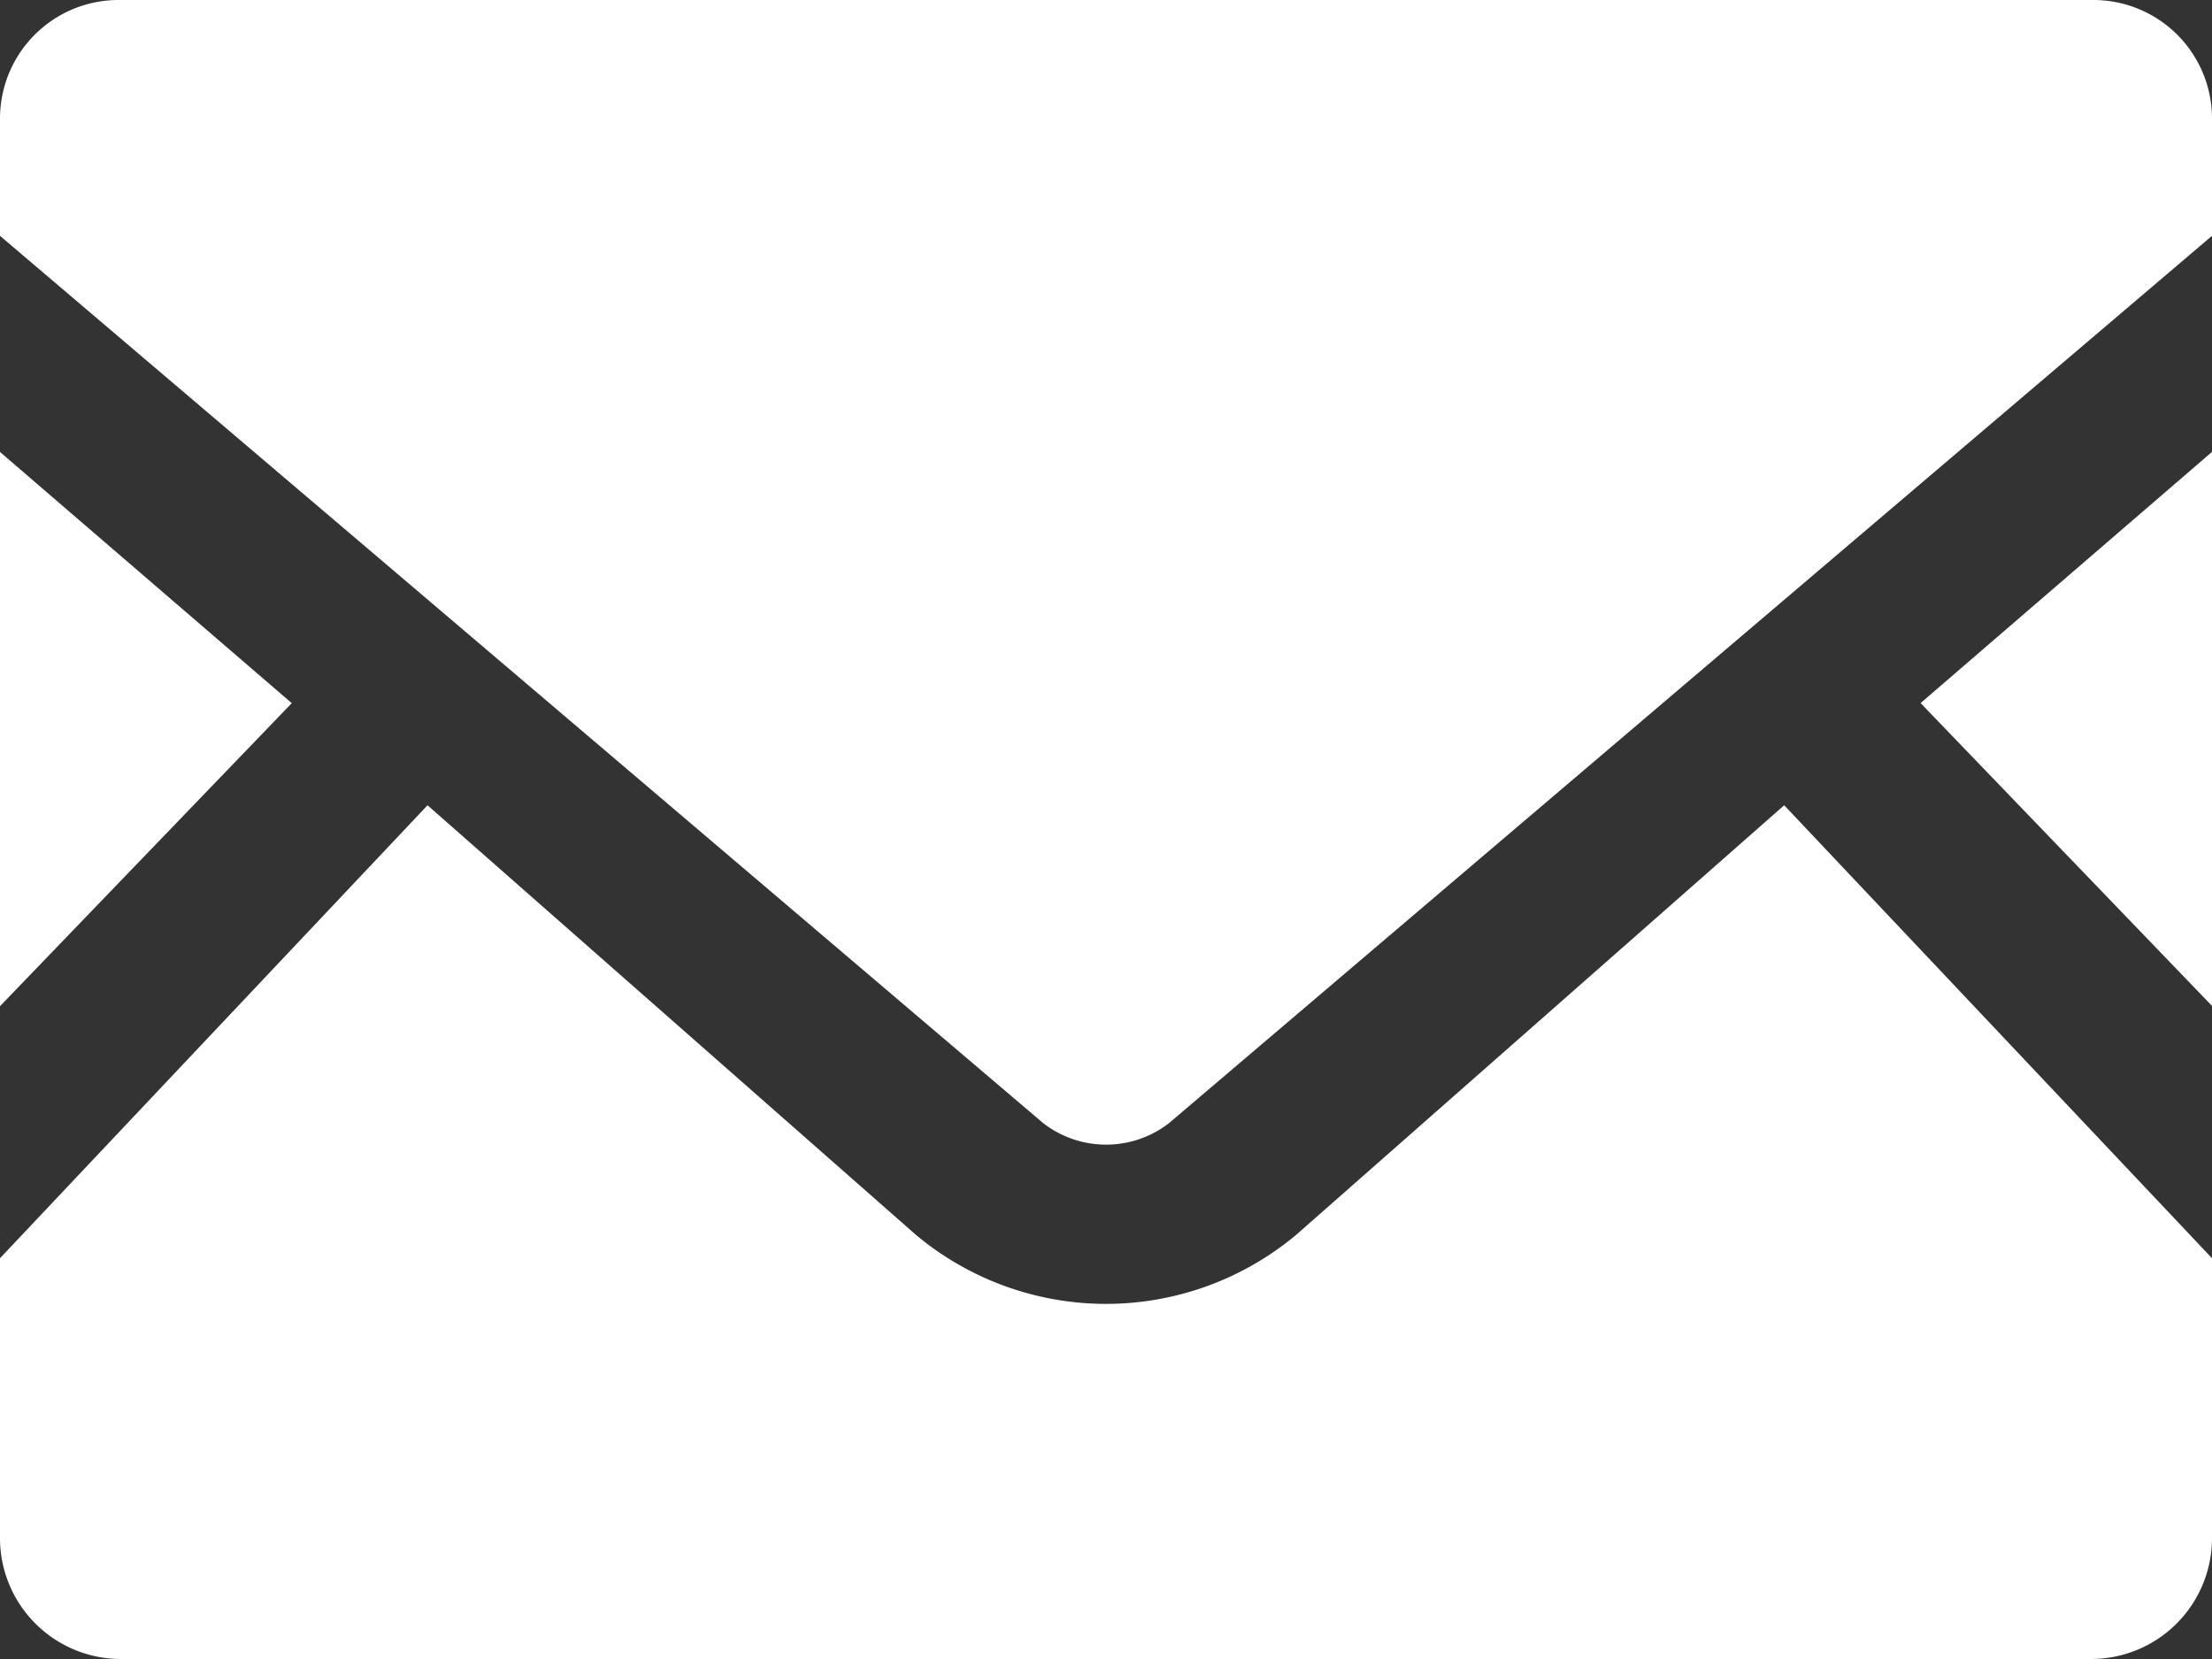 <svg xmlns="http://www.w3.org/2000/svg" width="31.411" height="23.558" viewBox="0 0 31.411 23.558">
  <rect x="0" y="0" width="31.411" height="23.558" fill="#333333" stroke="none"/>
  <g id="メールの無料アイコン素材_1_" data-name="メールの無料アイコン素材 (1)" transform="translate(0 -63.519)">
    <path id="パス_1685" data-name="パス 1685" d="M450.058,177.465l-4.138-4.3,4.138-3.567Z" transform="translate(-418.647 -99.662)" fill="#fff"/>
    <path id="パス_1686" data-name="パス 1686" d="M4.143,173.167,0,177.47V169.6Z" transform="translate(0 -99.663)" fill="#fff"/>
    <path id="パス_1687" data-name="パス 1687" d="M31.411,261.311v3.958a1.717,1.717,0,0,1-1.7,1.733H1.7A1.717,1.717,0,0,1,0,265.269v-3.958l6.071-6.432,6.935,6.1a4.208,4.208,0,0,0,5.4,0l6.93-6.1Z" transform="translate(0 -179.925)" fill="#fff"/>
    <path id="パス_1688" data-name="パス 1688" d="M31.411,65.191v1.677L16.6,79.468a1.459,1.459,0,0,1-1.786,0L0,66.868V65.191a1.684,1.684,0,0,1,1.7-1.672H29.713A1.684,1.684,0,0,1,31.411,65.191Z" fill="#fff"/>
  </g>
</svg>

